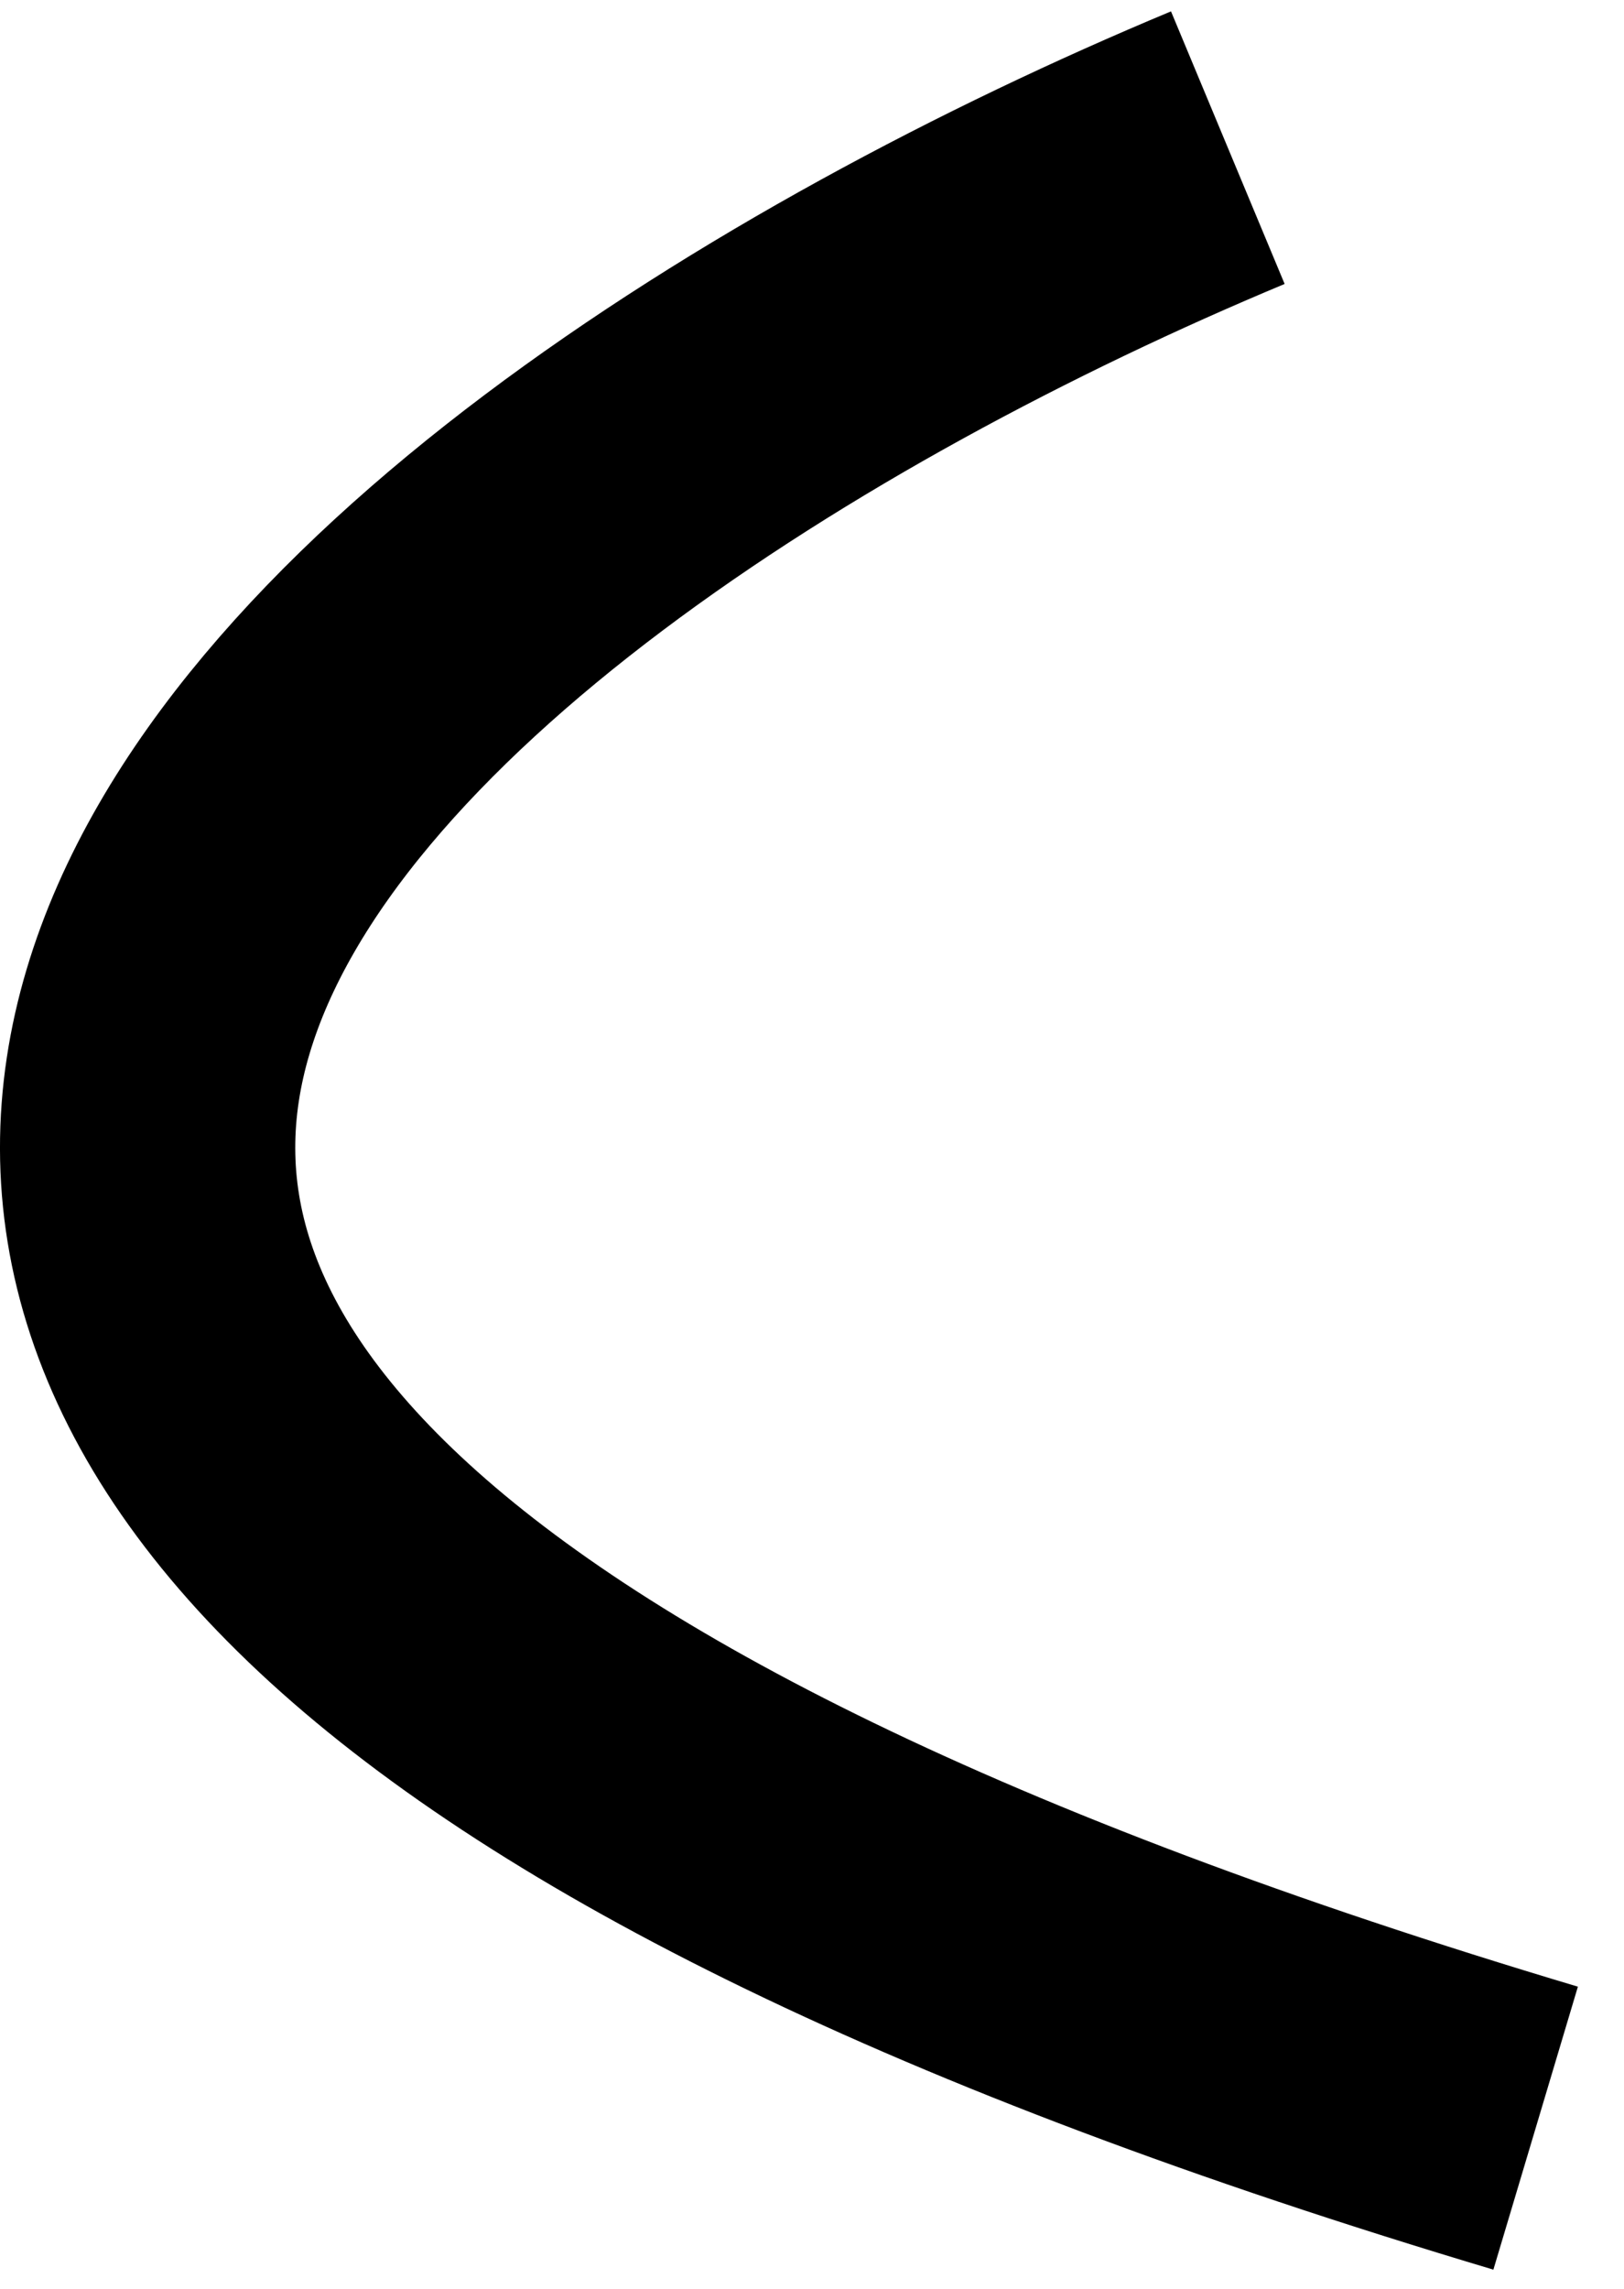 <?xml version="1.0" encoding="utf-8"?>
<svg xmlns="http://www.w3.org/2000/svg" fill="none" height="100%" overflow="visible" preserveAspectRatio="none" style="display: block;" viewBox="0 0 22 31" width="100%">
<path d="M16.633 2C4.72 6.967 -11.125 19.287 20.803 28.824" id="Vector 21" stroke="black" stroke-width="4"/>
</svg>
